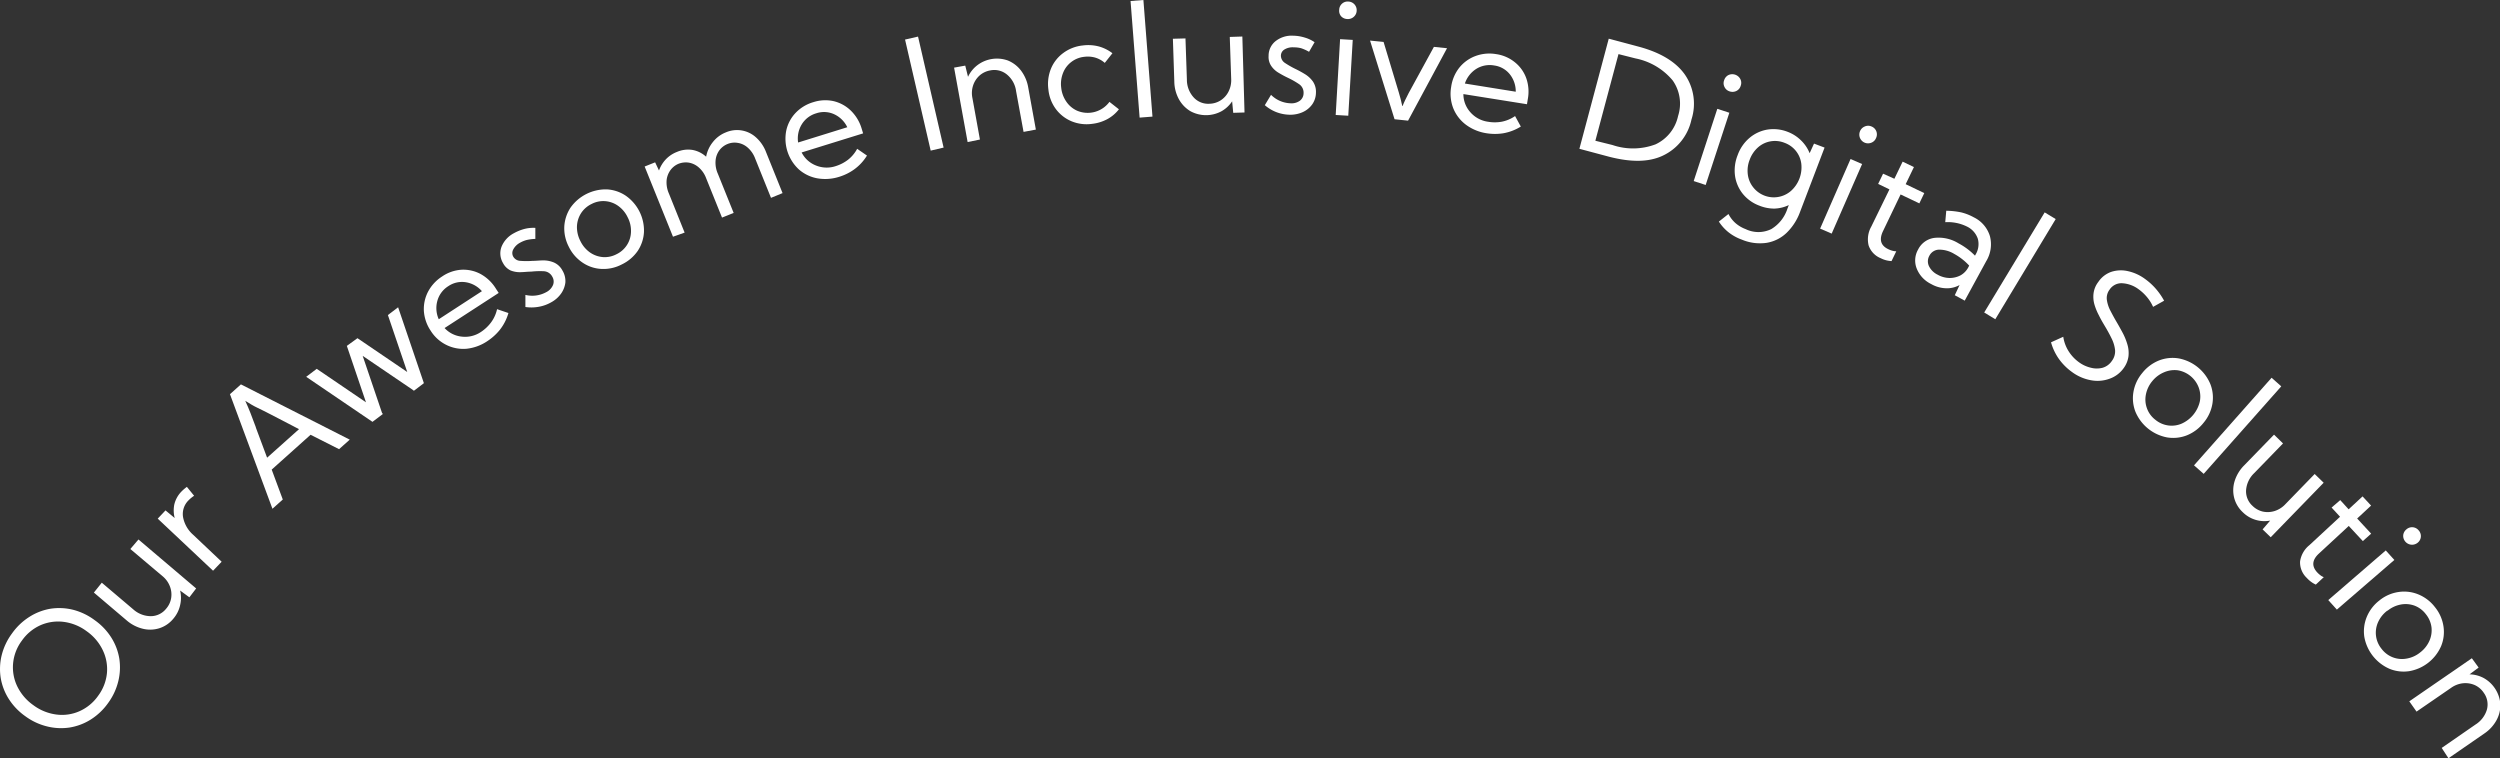 <svg xmlns="http://www.w3.org/2000/svg" viewBox="0 0 369.62 112.11"><rect x="0" y="0" width="369.62" height="112.11" fill="#333333" stroke="none"/><defs><style>.cls-1{fill:#fff;}</style></defs><g id="Layer_2" data-name="Layer 2"><g id="Layer_1-2" data-name="Layer 1"><path class="cls-1" d="M3.74,105.89a9.1,9.1,0,0,1-2.46-2.58A8.38,8.38,0,0,1,.1,100.2a8.53,8.53,0,0,1,.15-3.33,9.08,9.08,0,0,1,1.52-3.21A9.1,9.1,0,0,1,4.35,91.2,8.38,8.38,0,0,1,7.46,90a8.53,8.53,0,0,1,3.33.15A9.16,9.16,0,0,1,14,91.69a9.1,9.1,0,0,1,2.46,2.58,8.38,8.38,0,0,1,1.18,3.11,8.53,8.53,0,0,1-.15,3.33A9.08,9.08,0,0,1,16,103.92a9.1,9.1,0,0,1-2.58,2.46,8.38,8.38,0,0,1-3.11,1.18A8.53,8.53,0,0,1,7,107.41,9.08,9.08,0,0,1,3.74,105.89Zm1.18-1.64a7.24,7.24,0,0,0,3.41,1.39,6.36,6.36,0,0,0,3.42-.49,6.68,6.68,0,0,0,2.76-2.28,6.68,6.68,0,0,0,1.3-3.34,6.45,6.45,0,0,0-.61-3.39,7.23,7.23,0,0,0-2.38-2.81A7.21,7.21,0,0,0,9.4,91.94,6.5,6.5,0,0,0,6,92.43a6.68,6.68,0,0,0-2.76,2.28,6.59,6.59,0,0,0-1.3,3.34,6.46,6.46,0,0,0,.6,3.4A7.29,7.29,0,0,0,4.92,104.25Z"/><path class="cls-1" d="M15.05,86.15l4.66,3.95a3.91,3.91,0,0,0,2.59,1A2.91,2.91,0,0,0,24.56,90a3.16,3.16,0,0,0,.75-1.6,3.33,3.33,0,0,0-.2-1.73,3.61,3.61,0,0,0-1.1-1.5l-4.74-4,1.2-1.41L29,87,28,88.31l-1.37-1a4.64,4.64,0,0,1,0,2.16,4.56,4.56,0,0,1-1,2,4.4,4.4,0,0,1-2.06,1.41,4.51,4.51,0,0,1-2.45.08,5.71,5.71,0,0,1-2.41-1.25l-4.83-4.1Z"/><path class="cls-1" d="M31.5,84.38l-8.18-7.7,1.15-1.22,1.36,1.13a4.45,4.45,0,0,1-.06-2,4.1,4.1,0,0,1,1.06-1.92,6.85,6.85,0,0,1,.8-.69L28.7,73.3a4.63,4.63,0,0,0-.81.66,2.83,2.83,0,0,0-.82,2.53,4.59,4.59,0,0,0,1.47,2.56l4.23,4Z"/><path class="cls-1" d="M40.28,75.22,34,58.28l1.62-1.45L51.71,65l-1.58,1.41-4.21-2.13-5.75,5.15,1.64,4.42Zm-2.45-12,1.66,4.45,4.72-4.22L40,61.26c-.75-.38-1.42-.73-2-1s-1.16-.64-1.74-1q.42.91.78,1.83C37.26,61.69,37.53,62.39,37.83,63.18Z"/><path class="cls-1" d="M45.27,55.71l1.56-1.18,7.28,4.95-2.83-8.34L52.85,50l7.36,5-2.86-8.42,1.51-1.15,3.81,11.22-1.51,1.15,0-.07-7.54-5.12L56.5,61.1l.13.09-1.56,1.18Z"/><path class="cls-1" d="M73.32,42.68l.41.63-8,5.19a4,4,0,0,0,2.55,1.27,4.19,4.19,0,0,0,2.87-.72,5.93,5.93,0,0,0,1.42-1.34,5.14,5.14,0,0,0,.92-2l1.68.57a7.24,7.24,0,0,1-1.29,2.51,8,8,0,0,1-1.76,1.6A6.77,6.77,0,0,1,69,51.56,5.63,5.63,0,0,1,66,51a5.73,5.73,0,0,1-2.33-2.11,5.93,5.93,0,0,1-1-2.9,5.55,5.55,0,0,1,.61-2.85,6,6,0,0,1,2.08-2.26,5.7,5.7,0,0,1,2.88-1,5.4,5.4,0,0,1,2.81.63A6.11,6.11,0,0,1,73.32,42.68ZM64.87,47.2l6.38-4.15a4,4,0,0,0-2.37-1.32,3.6,3.6,0,0,0-2.6.58,3.71,3.71,0,0,0-1.62,2.18A4,4,0,0,0,64.87,47.2Z"/><path class="cls-1" d="M77.68,45.39V43.6a4.29,4.29,0,0,0,3.09-.41,2.12,2.12,0,0,0,1-1.07,1.39,1.39,0,0,0-.12-1.22,1.49,1.49,0,0,0-1.28-.8,11.65,11.65,0,0,0-1.84.06c-.52,0-1,.07-1.56.08A3.72,3.72,0,0,1,75.52,40a2.43,2.43,0,0,1-1.14-1.09,2.79,2.79,0,0,1-.23-2.43,3.92,3.92,0,0,1,1.83-2,6.81,6.81,0,0,1,1.55-.63,5.37,5.37,0,0,1,1.62-.16l0,1.63a6.94,6.94,0,0,0-1.27.16,4.3,4.3,0,0,0-1,.41,2.39,2.39,0,0,0-1,1,1.09,1.09,0,0,0,0,1.05,1.27,1.27,0,0,0,1.11.63,11.15,11.15,0,0,0,1.71,0c.54,0,1.09-.07,1.65-.07a4,4,0,0,1,1.57.32,2.64,2.64,0,0,1,1.24,1.18,3.05,3.05,0,0,1,.43,1.76A3.58,3.58,0,0,1,83,43.34a4.28,4.28,0,0,1-1.5,1.35,5.67,5.67,0,0,1-1.86.67A6.05,6.05,0,0,1,77.68,45.39Z"/><path class="cls-1" d="M84.1,36.49a5.91,5.91,0,0,1-.67-3,5.68,5.68,0,0,1,.92-2.79A6.4,6.4,0,0,1,89.72,28a5.53,5.53,0,0,1,2.79.93,6.3,6.3,0,0,1,2.7,5.37,5.58,5.58,0,0,1-.92,2.79,6,6,0,0,1-2.35,2,5.81,5.81,0,0,1-3,.67,5.42,5.42,0,0,1-2.79-.92A5.93,5.93,0,0,1,84.1,36.49Zm1.71-.85a4.41,4.41,0,0,0,1.41,1.68,3.89,3.89,0,0,0,1.92.69,3.73,3.73,0,0,0,2-.42,3.76,3.76,0,0,0,2.15-3.34,4.28,4.28,0,0,0-.5-2.14,4.35,4.35,0,0,0-1.41-1.68,3.79,3.79,0,0,0-1.92-.69,3.73,3.73,0,0,0-2,.42,3.8,3.8,0,0,0-1.57,1.39,3.91,3.91,0,0,0-.59,1.95A4.46,4.46,0,0,0,85.81,35.64Z"/><path class="cls-1" d="M96.86,24l.57,1.21a4.71,4.71,0,0,1,1-1.64,4.49,4.49,0,0,1,1.66-1.11,4.15,4.15,0,0,1,2.31-.29,4.07,4.07,0,0,1,2,1,4.82,4.82,0,0,1,1-2.17,4.54,4.54,0,0,1,1.92-1.43,4.17,4.17,0,0,1,4.45.74,5.56,5.56,0,0,1,1.49,2.18l2.44,6.06-1.71.7-2.34-5.81a4,4,0,0,0-1.14-1.65,2.89,2.89,0,0,0-1.47-.67,2.72,2.72,0,0,0-1.47.17,2.83,2.83,0,0,0-1.18.89,3,3,0,0,0-.59,1.52,4,4,0,0,0,.34,2l2.33,5.78-1.72.69-2.34-5.8a3.94,3.94,0,0,0-1.14-1.65,3,3,0,0,0-1.46-.68,3,3,0,0,0-1.48.17,2.84,2.84,0,0,0-1.17.9,3.09,3.09,0,0,0-.6,1.51,4.06,4.06,0,0,0,.34,2l2.32,5.77L99.5,35,95.31,24.62Z"/><path class="cls-1" d="M127.39,19l.22.72-9.09,2.82a4,4,0,0,0,2.1,1.92,4.23,4.23,0,0,0,3,.08,5.86,5.86,0,0,0,1.73-.9A5.14,5.14,0,0,0,126.73,22l1.45,1a7.08,7.08,0,0,1-1.91,2.06,7.57,7.57,0,0,1-2.13,1.06,6.8,6.8,0,0,1-3.32.24,5.65,5.65,0,0,1-2.74-1.34,6.2,6.2,0,0,1-1.83-5.73,5.47,5.47,0,0,1,1.36-2.58,5.89,5.89,0,0,1,2.62-1.6,5.74,5.74,0,0,1,3-.16,5.47,5.47,0,0,1,2.54,1.38A6.17,6.17,0,0,1,127.39,19ZM118,21.07l7.27-2.26a4,4,0,0,0-1.92-1.91,3.58,3.58,0,0,0-2.66-.15,3.73,3.73,0,0,0-2.16,1.65A4,4,0,0,0,118,21.07Z"/><path class="cls-1" d="M135.73,5.41l3.78,16.41-1.91.45L133.81,5.85Z"/><path class="cls-1" d="M143.06,21l-2-11,1.65-.3.41,1.66a4.64,4.64,0,0,1,1.34-1.69A4.79,4.79,0,0,1,149,8.94a4.65,4.65,0,0,1,1.95,1.49,5.73,5.73,0,0,1,1.07,2.5l1.13,6.23-1.82.34-1.1-6A3.82,3.82,0,0,0,148.85,11a2.93,2.93,0,0,0-2.44-.59,3.2,3.2,0,0,0-1.6.77,3.41,3.41,0,0,0-.94,1.46,3.62,3.62,0,0,0-.1,1.86l1.11,6.13Z"/><path class="cls-1" d="M165.43,16.16a5.49,5.49,0,0,1-1.69,1.44,6.17,6.17,0,0,1-2.27.71,5.82,5.82,0,0,1-3.07-.39,5.56,5.56,0,0,1-2.31-1.82A5.81,5.81,0,0,1,155,13.21a6,6,0,0,1,.39-3.07,5.44,5.44,0,0,1,1.82-2.31,5.85,5.85,0,0,1,2.89-1.11,6.2,6.2,0,0,1,2.37.15,5.9,5.9,0,0,1,2,1l-1.13,1.43a3.79,3.79,0,0,0-1.37-.77,4,4,0,0,0-1.66-.13,3.77,3.77,0,0,0-1.94.78,3.72,3.72,0,0,0-1.21,1.63,4.38,4.38,0,0,0-.26,2.18,4.39,4.39,0,0,0,.77,2.06,3.8,3.8,0,0,0,1.56,1.31,4,4,0,0,0,4.8-1.3Z"/><path class="cls-1" d="M169.05,0l1.34,17.24-1.9.15L167.15.15Z"/><path class="cls-1" d="M175.27,5.68l.21,6.1a3.87,3.87,0,0,0,1,2.62,2.9,2.9,0,0,0,2.33.94,3.21,3.21,0,0,0,1.69-.52,3.31,3.31,0,0,0,1.15-1.31,3.72,3.72,0,0,0,.38-1.83l-.21-6.22,1.86-.06L184,16.63l-1.67.05-.16-1.7a4.63,4.63,0,0,1-1.58,1.47,4.81,4.81,0,0,1-4.57,0,4.67,4.67,0,0,1-1.71-1.76,5.61,5.61,0,0,1-.69-2.63l-.21-6.33Z"/><path class="cls-1" d="M187,15.55l.92-1.53a4.28,4.28,0,0,0,2.85,1.25,2.1,2.1,0,0,0,1.43-.39,1.39,1.39,0,0,0,.53-1.1,1.51,1.51,0,0,0-.68-1.35,12.5,12.5,0,0,0-1.6-.91,15.28,15.28,0,0,1-1.38-.74,3.39,3.39,0,0,1-1.1-1,2.36,2.36,0,0,1-.41-1.52,2.74,2.74,0,0,1,1.06-2.2,3.84,3.84,0,0,1,2.61-.78,5.94,5.94,0,0,1,1.66.27,5,5,0,0,1,1.47.69l-.82,1.42a6.34,6.34,0,0,0-1.17-.53A4.2,4.2,0,0,0,191.27,7a2.3,2.3,0,0,0-1.37.32,1.07,1.07,0,0,0-.52.91A1.29,1.29,0,0,0,190,9.32a13.21,13.21,0,0,0,1.48.85,15.82,15.82,0,0,1,1.45.79,4,4,0,0,1,1.18,1.09,2.7,2.7,0,0,1,.45,1.65,3.07,3.07,0,0,1-.55,1.73,3.48,3.48,0,0,1-1.41,1.15,4.49,4.49,0,0,1-2,.38,5.8,5.8,0,0,1-1.94-.4A5.85,5.85,0,0,1,187,15.55Z"/><path class="cls-1" d="M197.48,17l.65-11.21,1.87.11-.66,11.21ZM198,1.44a1.24,1.24,0,0,1,.42-.9,1.23,1.23,0,0,1,.93-.31,1.27,1.27,0,0,1,1.23,1.36,1.25,1.25,0,0,1-.43.9,1.28,1.28,0,0,1-1,.32,1.26,1.26,0,0,1-.89-.43A1.25,1.25,0,0,1,198,1.44Z"/><path class="cls-1" d="M202.56,6l2,.2,2.25,7.47c.1.32.19.66.28,1s.17.68.23,1h.05c.12-.3.25-.61.4-.91s.32-.63.5-1L212,6.93l1.94.2-5.76,10.71-2-.21Z"/><path class="cls-1" d="M225.88,14.67l-.12.74-9.4-1.5a4,4,0,0,0,1,2.65A4.24,4.24,0,0,0,220,18a5.85,5.85,0,0,0,2,0,5.22,5.22,0,0,0,2-.84l.85,1.55a7.22,7.22,0,0,1-2.63,1,7.9,7.9,0,0,1-2.38,0,6.85,6.85,0,0,1-3.08-1.25A5.71,5.71,0,0,1,214.86,16a5.9,5.9,0,0,1-.31-3.14A5.92,5.92,0,0,1,215.76,10a5.55,5.55,0,0,1,2.37-1.71A5.9,5.9,0,0,1,221.19,8,5.64,5.64,0,0,1,224,9.23a5.31,5.31,0,0,1,1.66,2.35A6,6,0,0,1,225.88,14.67Zm-9.3-2.32,7.52,1.21a4.07,4.07,0,0,0-.87-2.57,3.57,3.57,0,0,0-2.32-1.31,3.74,3.74,0,0,0-2.67.52A4.07,4.07,0,0,0,216.58,12.35Z"/><path class="cls-1" d="M237.93,23.18,233.51,22l4.34-16.28,4.43,1.18c3.2.86,5.46,2.22,6.8,4.09a7.58,7.58,0,0,1,1,6.68A7.65,7.65,0,0,1,245.87,23C243.78,24,241.13,24,237.93,23.18Zm.47-1.74a9.42,9.42,0,0,0,6.37-.1,6,6,0,0,0,3.33-4.19,5.94,5.94,0,0,0-.8-5.26,9.57,9.57,0,0,0-5.48-3.25L239.29,8l-3.42,12.81Z"/><path class="cls-1" d="M250.41,26.77l3.49-10.68,1.78.58-3.5,10.68Zm4.5-14.9a1.28,1.28,0,0,1,.63-.77,1.35,1.35,0,0,1,1.76.58,1.22,1.22,0,0,1,.06,1,1.23,1.23,0,0,1-.64.77,1.32,1.32,0,0,1-1,.06,1.23,1.23,0,0,1-.75-.64A1.22,1.22,0,0,1,254.91,11.87Z"/><path class="cls-1" d="M260.13,30.41a5.69,5.69,0,0,1-2.46-1.75A5.49,5.49,0,0,1,256.52,26a6.12,6.12,0,0,1,.39-3.07,6,6,0,0,1,1.76-2.55,5.5,5.5,0,0,1,2.63-1.22,5.76,5.76,0,0,1,3,.33,5.65,5.65,0,0,1,2,1.29,5.39,5.39,0,0,1,1.25,1.87l.65-1.42,1.56.59-3.61,9.47a8.24,8.24,0,0,1-2,3.13,5.58,5.58,0,0,1-2.94,1.48,6.88,6.88,0,0,1-3.68-.47,7,7,0,0,1-2-1.11,6.65,6.65,0,0,1-1.4-1.56l1.42-1.12a4.63,4.63,0,0,0,1,1.31,4.88,4.88,0,0,0,1.53.92,4.33,4.33,0,0,0,3.8,0,5.48,5.48,0,0,0,2.38-3l.21-.55a5.3,5.3,0,0,1-2.13.52A5.81,5.81,0,0,1,260.13,30.41Zm-1.44-6.8a4.38,4.38,0,0,0-.28,2.18,3.79,3.79,0,0,0,.78,1.88,3.87,3.87,0,0,0,5.61.55,4.69,4.69,0,0,0,1.52-4,3.78,3.78,0,0,0-2.47-3.1,3.78,3.78,0,0,0-3.92.66A4.5,4.5,0,0,0,258.69,23.61Z"/><path class="cls-1" d="M269.1,33.8l4.5-10.29,1.71.74-4.5,10.29ZM275,19.4a1.27,1.27,0,0,1,.7-.7,1.22,1.22,0,0,1,1,0,1.25,1.25,0,0,1,.67,1.71,1.22,1.22,0,0,1-.7.69A1.29,1.29,0,0,1,275,19.4Z"/><path class="cls-1" d="M280.08,26.43l1.22-2.53,1.67.8-1.22,2.53,2.75,1.32-.73,1.52L281,28.75l-2.6,5.42q-.9,1.88.78,2.67a3.21,3.21,0,0,0,.57.22,2.1,2.1,0,0,0,.61.09l-.7,1.45a3.86,3.86,0,0,1-1.59-.42,3.12,3.12,0,0,1-1.8-1.9,3.83,3.83,0,0,1,.39-2.77L279.35,28l-1.67-.81.73-1.51Z"/><path class="cls-1" d="M283.59,36.89A3.14,3.14,0,0,1,286,35.17a5.63,5.63,0,0,1,3.57.81A9.78,9.78,0,0,1,292,37.8l.06-.12a3,3,0,0,0,.36-2.37,3.11,3.11,0,0,0-1.6-1.81,6.39,6.39,0,0,0-3.22-.65l.15-1.69a11.4,11.4,0,0,1,2.21.24,7.55,7.55,0,0,1,1.86.73,4.56,4.56,0,0,1,2.39,2.8,4.79,4.79,0,0,1-.56,3.7l-3.17,5.82-1.47-.8.71-1.51a3.82,3.82,0,0,1-2,.48,4.71,4.71,0,0,1-2.21-.63,4.32,4.32,0,0,1-2.13-2.29A3.25,3.25,0,0,1,283.59,36.89Zm5.34.65a4.29,4.29,0,0,0-2.25-.63,1.64,1.64,0,0,0-1.42.89,1.67,1.67,0,0,0-.08,1.52,2.77,2.77,0,0,0,1.29,1.29,3.71,3.71,0,0,0,1.76.49,3.47,3.47,0,0,0,1.63-.39A2.9,2.9,0,0,0,291,39.54l.14-.27A8.68,8.68,0,0,0,288.93,37.54Z"/><path class="cls-1" d="M303.93,32.39,295,47.2l-1.64-1L302.3,31.4Z"/><path class="cls-1" d="M305.05,49.79a5.47,5.47,0,0,0,.83,2.2,5.86,5.86,0,0,0,1.51,1.58,4.84,4.84,0,0,0,1.75.8,3.41,3.41,0,0,0,1.74,0,2.49,2.49,0,0,0,1.35-1,2.37,2.37,0,0,0,.48-1.62,5.09,5.09,0,0,0-.53-1.74c-.29-.6-.63-1.21-1-1.83s-.59-1-.87-1.57a8.49,8.49,0,0,1-.66-1.62,4.14,4.14,0,0,1-.12-1.64,3.45,3.45,0,0,1,.69-1.65,3.83,3.83,0,0,1,1.94-1.51,4.6,4.6,0,0,1,2.45-.1,6.65,6.65,0,0,1,2.51,1.14,9.37,9.37,0,0,1,1.54,1.38,10,10,0,0,1,1.3,1.85l-1.63.91a6.17,6.17,0,0,0-.94-1.49,6.68,6.68,0,0,0-1.21-1.12,4.47,4.47,0,0,0-2.37-.88,2.09,2.09,0,0,0-1.91.94,2.05,2.05,0,0,0-.41,1.47,4.84,4.84,0,0,0,.51,1.61c.29.56.6,1.14.95,1.73s.61,1.08.91,1.63a9,9,0,0,1,.68,1.7,4.41,4.41,0,0,1,.15,1.73A3.81,3.81,0,0,1,314,54.4,4.31,4.31,0,0,1,311.88,56a5.17,5.17,0,0,1-2.72.22A6.7,6.7,0,0,1,306.34,55a8.37,8.37,0,0,1-1.89-1.87,8,8,0,0,1-1.21-2.52Z"/><path class="cls-1" d="M316.72,55.16a6,6,0,0,1,2.47-1.86,5.53,5.53,0,0,1,2.93-.31,6.34,6.34,0,0,1,4.67,3.78,5.49,5.49,0,0,1,.31,2.92,5.87,5.87,0,0,1-1.3,2.81,6,6,0,0,1-2.47,1.86,5.53,5.53,0,0,1-2.93.31,6.35,6.35,0,0,1-4.67-3.77,5.5,5.5,0,0,1-.31-2.92A5.9,5.9,0,0,1,316.72,55.16Zm1.48,1.2a4.41,4.41,0,0,0-.94,2,3.77,3.77,0,0,0,.16,2,3.69,3.69,0,0,0,1.23,1.69,3.78,3.78,0,0,0,1.91.85,3.71,3.71,0,0,0,2-.27,4.74,4.74,0,0,0,2.69-3.32,3.87,3.87,0,0,0-.17-2A4,4,0,0,0,322,54.75a3.9,3.9,0,0,0-2,.27A4.5,4.5,0,0,0,318.2,56.36Z"/><path class="cls-1" d="M337.28,57.12,325.81,70.06l-1.43-1.26,11.47-12.95Z"/><path class="cls-1" d="M337.54,65.56l-4.25,4.38a3.88,3.88,0,0,0-1.21,2.51,2.89,2.89,0,0,0,.94,2.33,3.2,3.2,0,0,0,1.55.86,3.44,3.44,0,0,0,1.74-.09,3.73,3.73,0,0,0,1.57-1l4.34-4.47,1.33,1.29-7.83,8.06-1.2-1.16,1.12-1.3a4.54,4.54,0,0,1-4.06-1.25,4.4,4.4,0,0,1-1.27-2.15,4.55,4.55,0,0,1,.08-2.45,5.68,5.68,0,0,1,1.41-2.32l4.41-4.54Z"/><path class="cls-1" d="M347.24,75.3l2.06-1.91,1.26,1.36-2.06,1.91,2.07,2.24L349.34,80l-2.08-2.24-4.42,4.09c-1,.93-1.09,1.86-.25,2.77a3.6,3.6,0,0,0,.45.41,1.86,1.86,0,0,0,.53.3l-1.18,1.1a3.45,3.45,0,0,1-.63-.36,4.21,4.21,0,0,1-.7-.62,3.15,3.15,0,0,1-1-2.43,3.79,3.79,0,0,1,1.38-2.42l4.53-4.2-1.25-1.36L346,73.94Z"/><path class="cls-1" d="M344.23,88.72l8.5-7.34L354,82.79l-8.5,7.34Zm11.54-10.44a1.25,1.25,0,0,1,1.81.12,1.25,1.25,0,0,1-.12,1.83,1.31,1.31,0,0,1-2.15-1.07A1.26,1.26,0,0,1,355.77,78.28Z"/><path class="cls-1" d="M351.77,88.79a5.81,5.81,0,0,1,2.83-1.26,5.5,5.5,0,0,1,2.92.34A5.92,5.92,0,0,1,360,89.76a5.85,5.85,0,0,1,1.26,2.83,5.49,5.49,0,0,1-.34,2.92,6.3,6.3,0,0,1-4.72,3.72,5.49,5.49,0,0,1-2.92-.35,6.36,6.36,0,0,1-3.72-4.72,5.61,5.61,0,0,1,.35-2.92A5.92,5.92,0,0,1,351.77,88.79Zm1.18,1.5A4.37,4.37,0,0,0,351.59,92a3.77,3.77,0,0,0,.53,3.94,3.77,3.77,0,0,0,3.7,1.43,4.34,4.34,0,0,0,2-.91,4.41,4.41,0,0,0,1.37-1.73,3.87,3.87,0,0,0,.3-2,3.83,3.83,0,0,0-.83-1.92A3.78,3.78,0,0,0,357,89.55a3.84,3.84,0,0,0-2-.18A4.38,4.38,0,0,0,353,90.29Z"/><path class="cls-1" d="M356.21,103.69l9.25-6.37,1,1.38-1.35,1a4.67,4.67,0,0,1,2.09.54,4.82,4.82,0,0,1,2.47,3.84,4.6,4.6,0,0,1-.56,2.39,5.62,5.62,0,0,1-1.84,2L362,112.11,361,110.58l5-3.46a3.93,3.93,0,0,0,1.69-2.23,2.92,2.92,0,0,0-.47-2.46,3.17,3.17,0,0,0-1.35-1.15,3.47,3.47,0,0,0-1.72-.26,3.69,3.69,0,0,0-1.75.67l-5.12,3.52Z"/></g></g></svg>